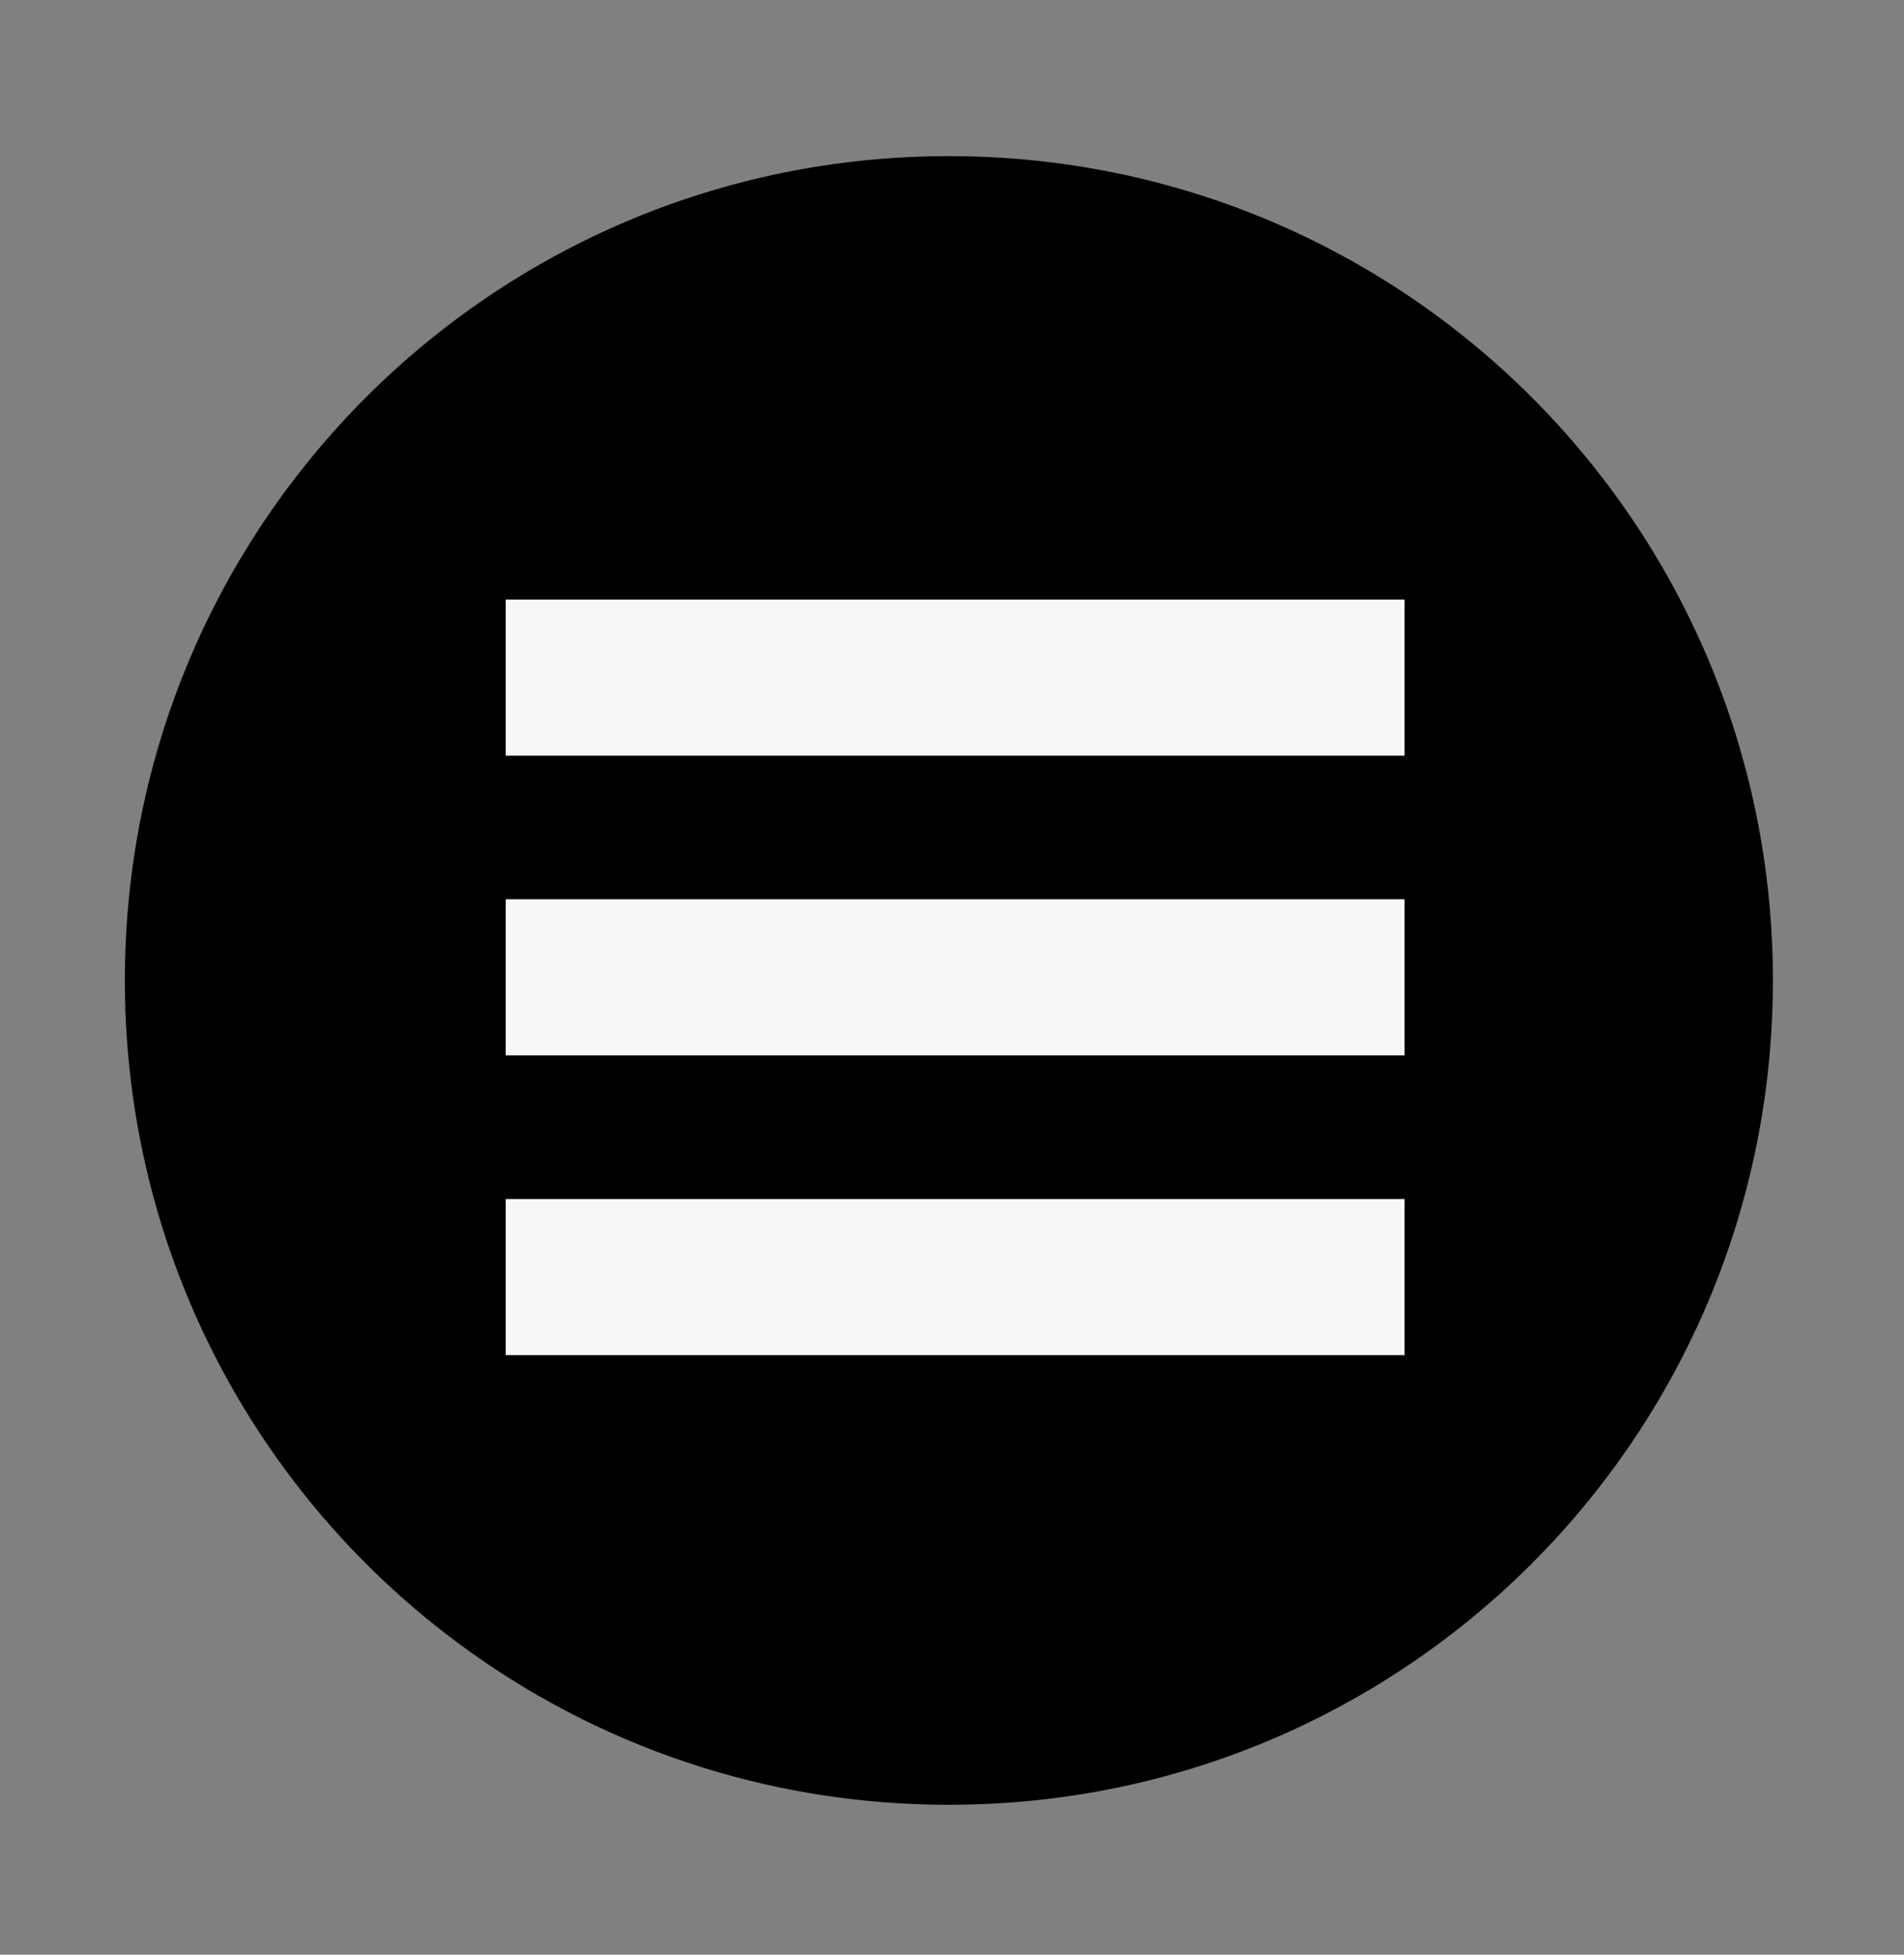 <?xml version="1.0" encoding="utf-8"?>
<!-- Generator: Adobe Illustrator 27.4.0, SVG Export Plug-In . SVG Version: 6.00 Build 0)  -->
<svg version="1.1" id="Livello_1" xmlns="http://www.w3.org/2000/svg" xmlns:xlink="http://www.w3.org/1999/xlink" x="0px" y="0px"
	 viewBox="0 0 30.5 31.3" style="enable-background:new 0 0 30.5 31.3;" xml:space="preserve">
<rect x="0" y="0" width="30.5" height="31.3" fill="#808080" stroke="none"/>
<style type="text/css">
	.st0{fill:#F7F7F7;}
</style>
<path d="M15.2,2.5C7.9,2.5,2,8.4,2,15.7s5.9,13.2,13.2,13.2S28.4,23,28.4,15.7S22.5,2.5,15.2,2.5z"/>
<rect x="8.1" y="19.2" class="st0" width="14.4" height="2.5"/>
<rect x="8.1" y="14.4" class="st0" width="14.4" height="2.5"/>
<rect x="8.1" y="9.6" class="st0" width="14.4" height="2.5"/>
</svg>
